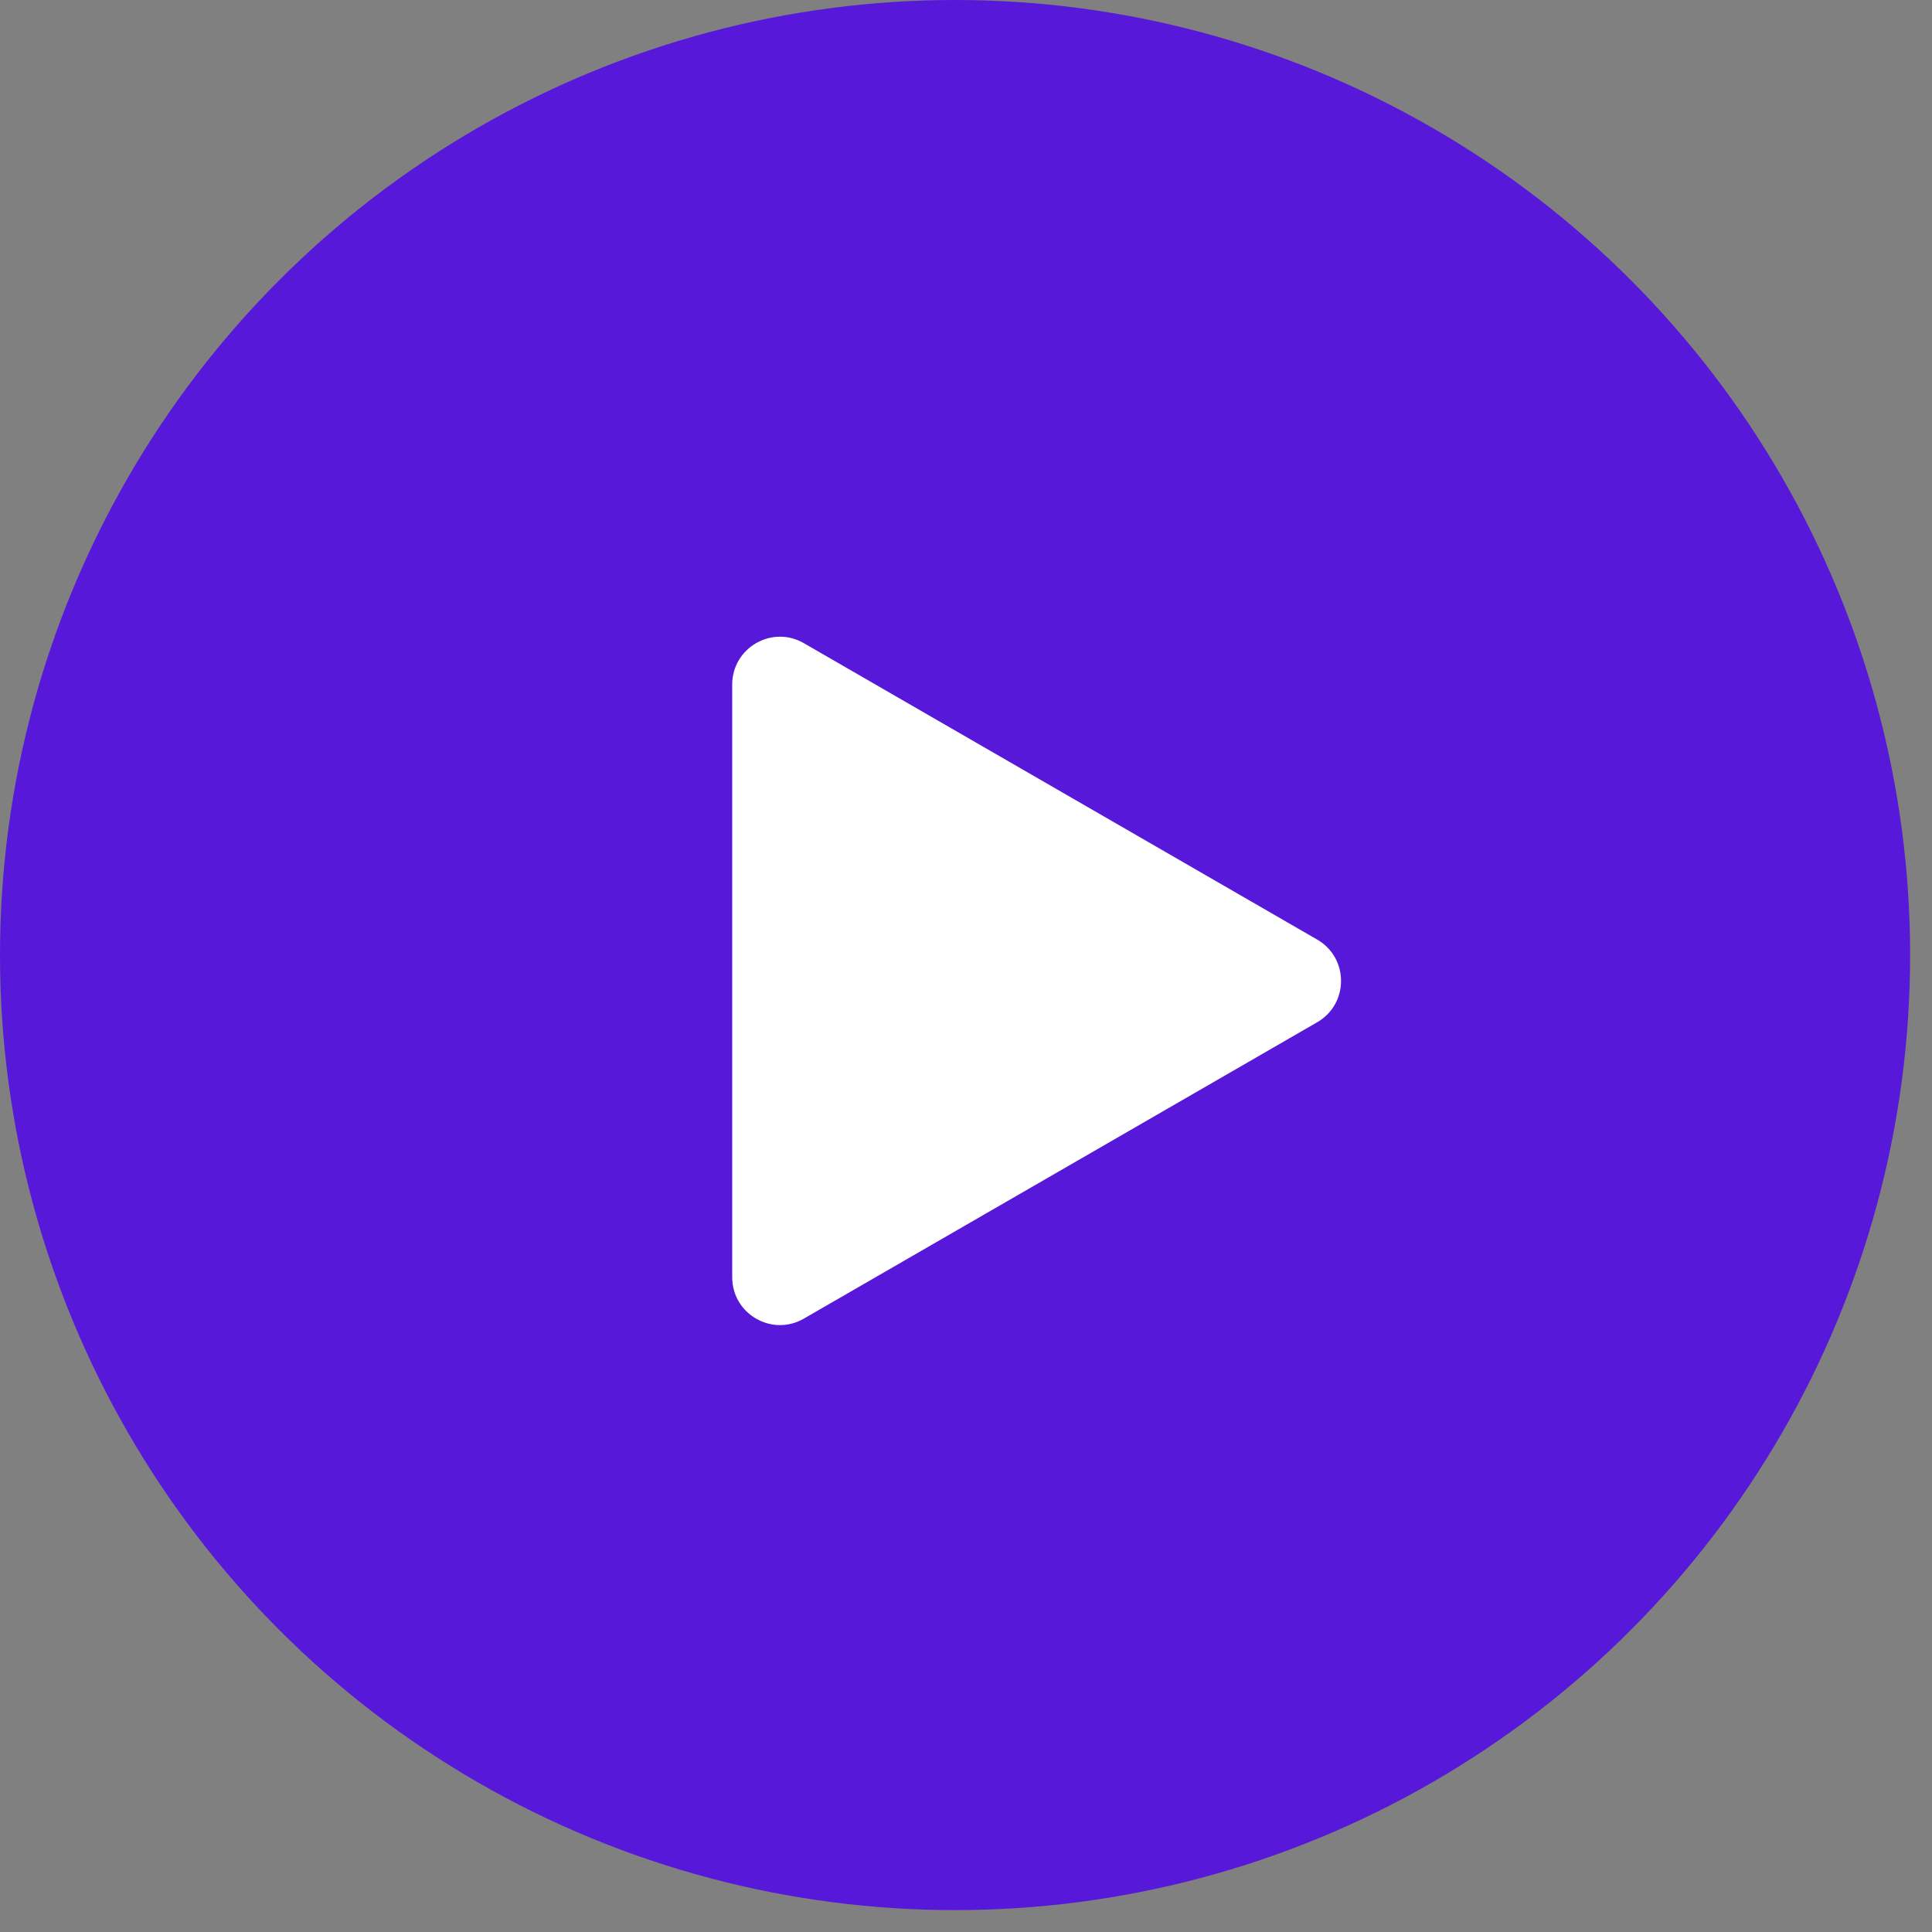 <svg width="80" height="80" viewBox="0 0 80 80" fill="none" xmlns="http://www.w3.org/2000/svg">
<rect x="0" y="0" width="80" height="80" fill="#808080" stroke="none"/>
<circle cx="39.547" cy="39.547" r="39.547" fill="#5718DA"/>
<path d="M54.541 38.905C55.859 39.666 55.859 41.568 54.541 42.33L33.285 54.602C31.967 55.363 30.319 54.411 30.319 52.889L30.319 28.345C30.319 26.823 31.967 25.871 33.285 26.632L54.541 38.905Z" fill="white"/>
</svg>
